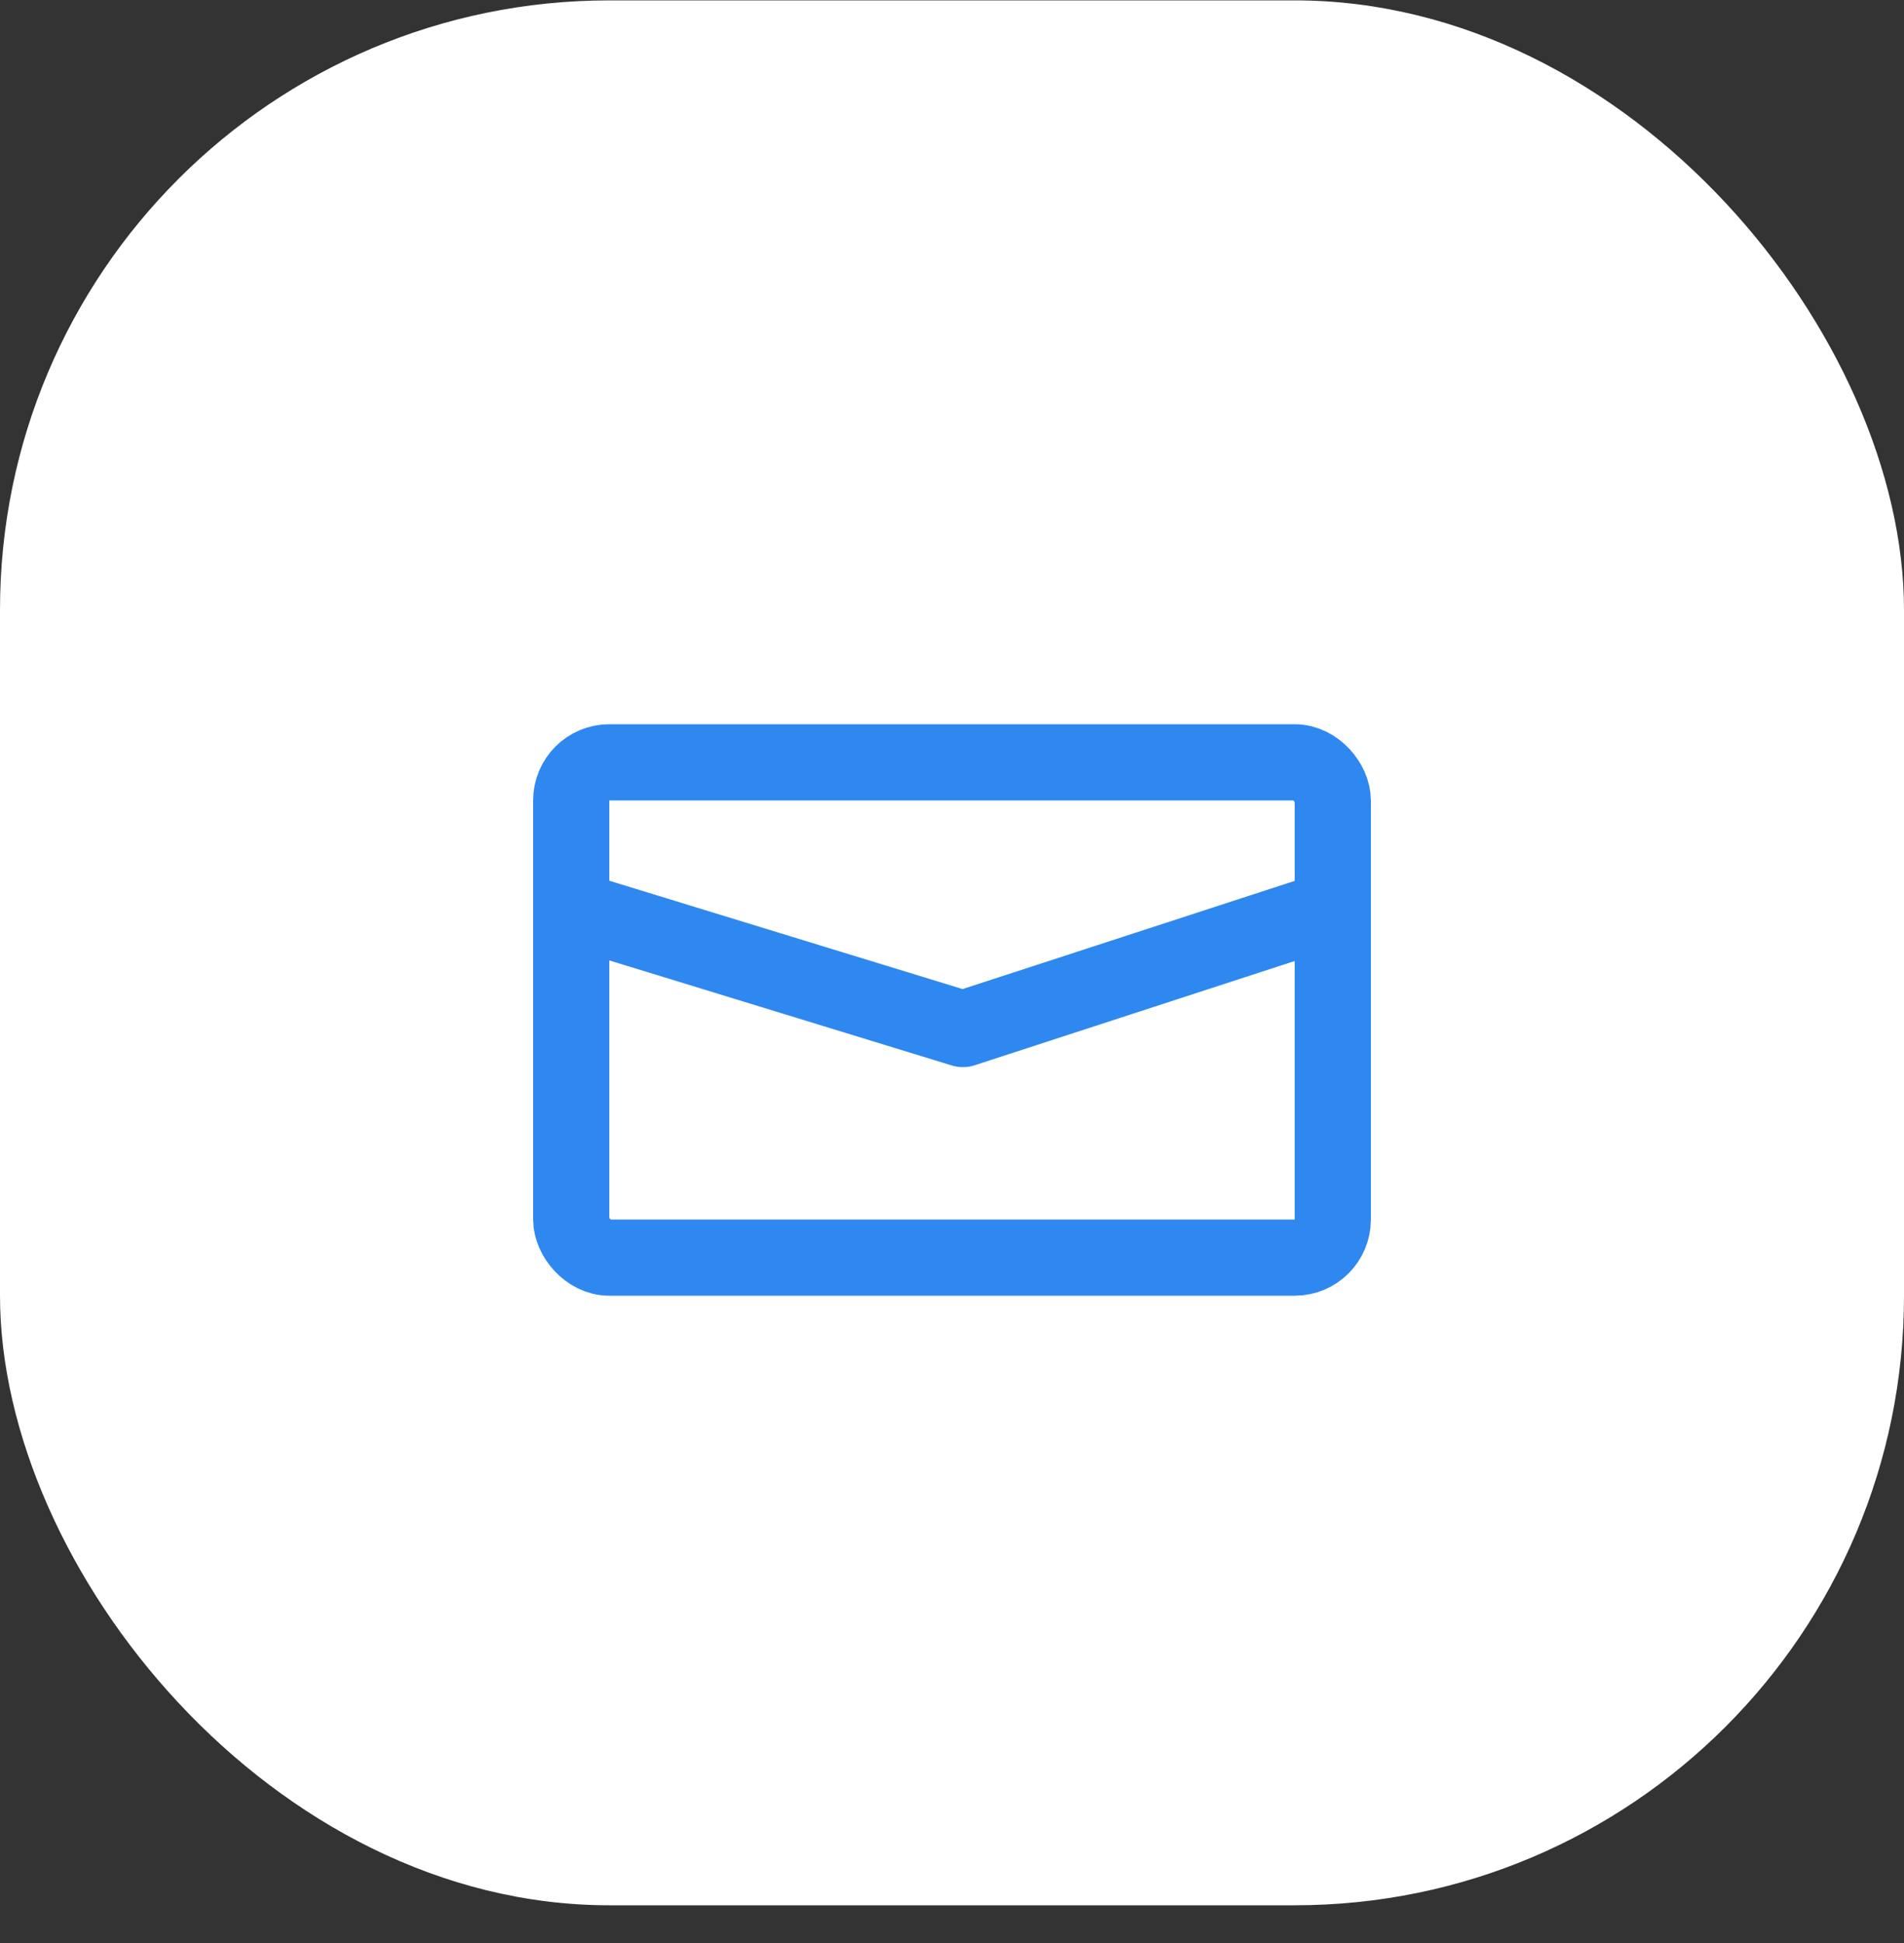 <svg width="50" height="51" viewBox="0 0 50 51" fill="none" xmlns="http://www.w3.org/2000/svg">
<rect x="0" y="0" width="50" height="51" fill="#333333" stroke="none"/>
<rect y="0.01" width="50" height="50" rx="16" fill="white"/>
<rect x="15" y="20.01" width="20" height="13" rx="1" stroke="#2F88F0" stroke-width="2"/>
<mask id="path-3-inside-1_6586_55358" fill="white">
<rect x="20" y="16.01" width="10" height="5" rx="1"/>
</mask>
<rect x="20" y="16.01" width="10" height="5" rx="1" stroke="#2F88F0" stroke-width="4" mask="url(#path-3-inside-1_6586_55358)"/>
<path d="M15.5 24.01L25.286 27.01L34.5 24.01" stroke="#2F88F0" stroke-width="2" stroke-linecap="round" stroke-linejoin="round"/>
</svg>
